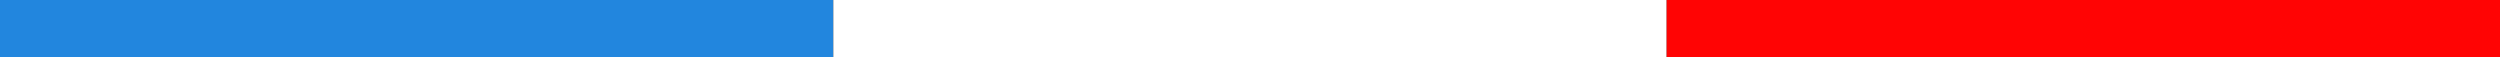<svg xmlns="http://www.w3.org/2000/svg" width="87" height="2" viewBox="0 0 87 2">
  <rect x="0" y="0" width="87" height="2" fill="#333333" stroke="none"/>
  <g id="Groupe_9827" data-name="Groupe 9827" transform="translate(-472 -628.621)">
    <rect id="Rectangle_7421" data-name="Rectangle 7421" width="29" height="2" transform="translate(472 628.621)" fill="#2286de"/>
    <rect id="Rectangle_7422" data-name="Rectangle 7422" width="29" height="2" transform="translate(501 628.621)" fill="#fff"/>
    <rect id="Rectangle_7423" data-name="Rectangle 7423" width="29" height="2" transform="translate(530 628.621)" fill="#ff0404"/>
  </g>
</svg>
